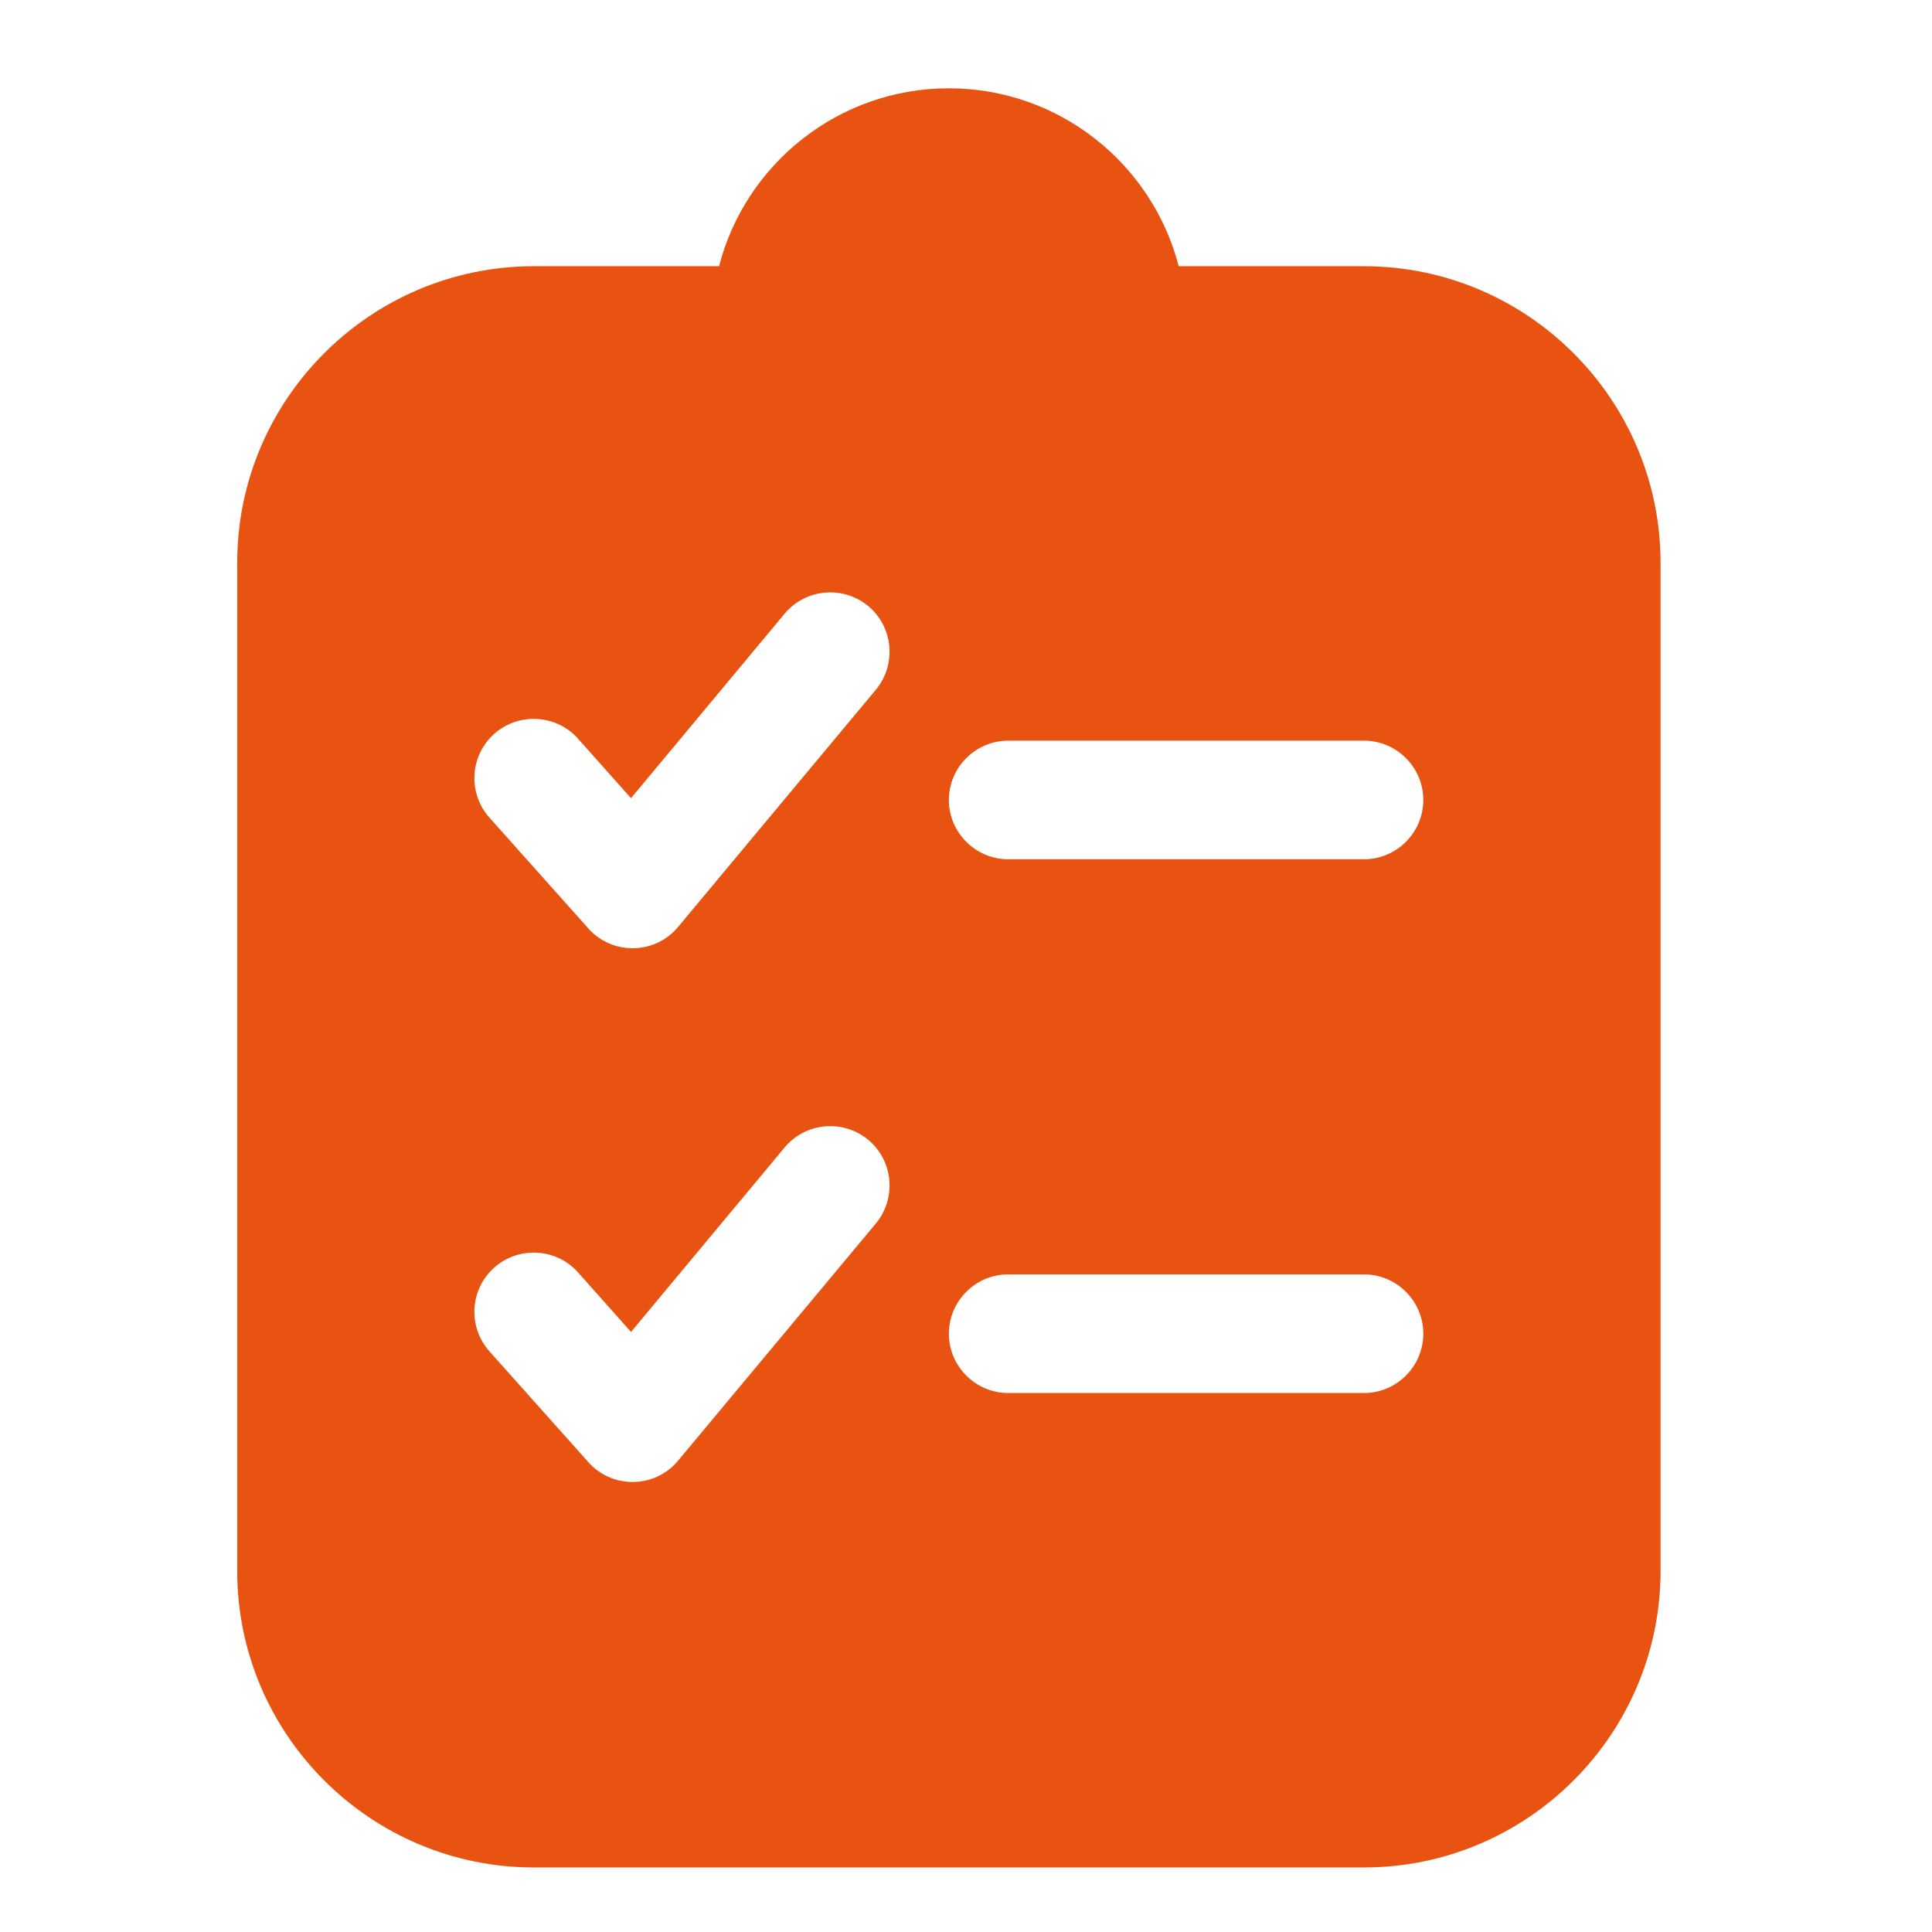 <svg width="44" height="44" viewBox="0 0 44 44" fill="none" xmlns="http://www.w3.org/2000/svg">
<path d="M31.064 6.063H26.844C26.243 3.733 24.122 2.011 21.61 2.011C19.098 2.011 16.977 3.733 16.376 6.063H12.156C8.435 6.063 5.402 9.095 5.402 12.816V35.777C5.402 39.498 8.435 42.53 12.156 42.53H31.064C34.785 42.53 37.818 39.498 37.818 35.777V12.816C37.818 9.095 34.785 6.063 31.064 6.063ZM11.257 28.868C11.811 28.375 12.669 28.422 13.162 28.976L14.371 30.334L17.869 26.133C18.348 25.559 19.199 25.485 19.773 25.958C20.347 26.437 20.421 27.288 19.949 27.862L15.444 33.264C15.194 33.568 14.823 33.744 14.431 33.751H14.404C14.02 33.751 13.655 33.589 13.398 33.298L11.149 30.779C10.65 30.219 10.697 29.368 11.257 28.868ZM13.162 16.821L14.371 18.178L17.869 13.977C18.348 13.403 19.199 13.329 19.773 13.802C20.347 14.281 20.421 15.132 19.949 15.706L15.444 21.109C15.194 21.413 14.823 21.588 14.431 21.595H14.404C14.02 21.595 13.655 21.433 13.398 21.143L11.149 18.624C10.65 18.063 10.697 17.212 11.257 16.712C11.811 16.22 12.669 16.267 13.162 16.821ZM21.61 30.374C21.61 29.631 22.218 29.023 22.961 29.023H31.064C31.807 29.023 32.415 29.631 32.415 30.374C32.415 31.117 31.807 31.725 31.064 31.725H22.961C22.218 31.725 21.61 31.117 21.61 30.374ZM31.064 19.569H22.961C22.218 19.569 21.61 18.961 21.61 18.218C21.61 17.476 22.218 16.868 22.961 16.868H31.064C31.807 16.868 32.415 17.476 32.415 18.218C32.415 18.961 31.807 19.569 31.064 19.569Z" fill="#E85311"/>
</svg>
